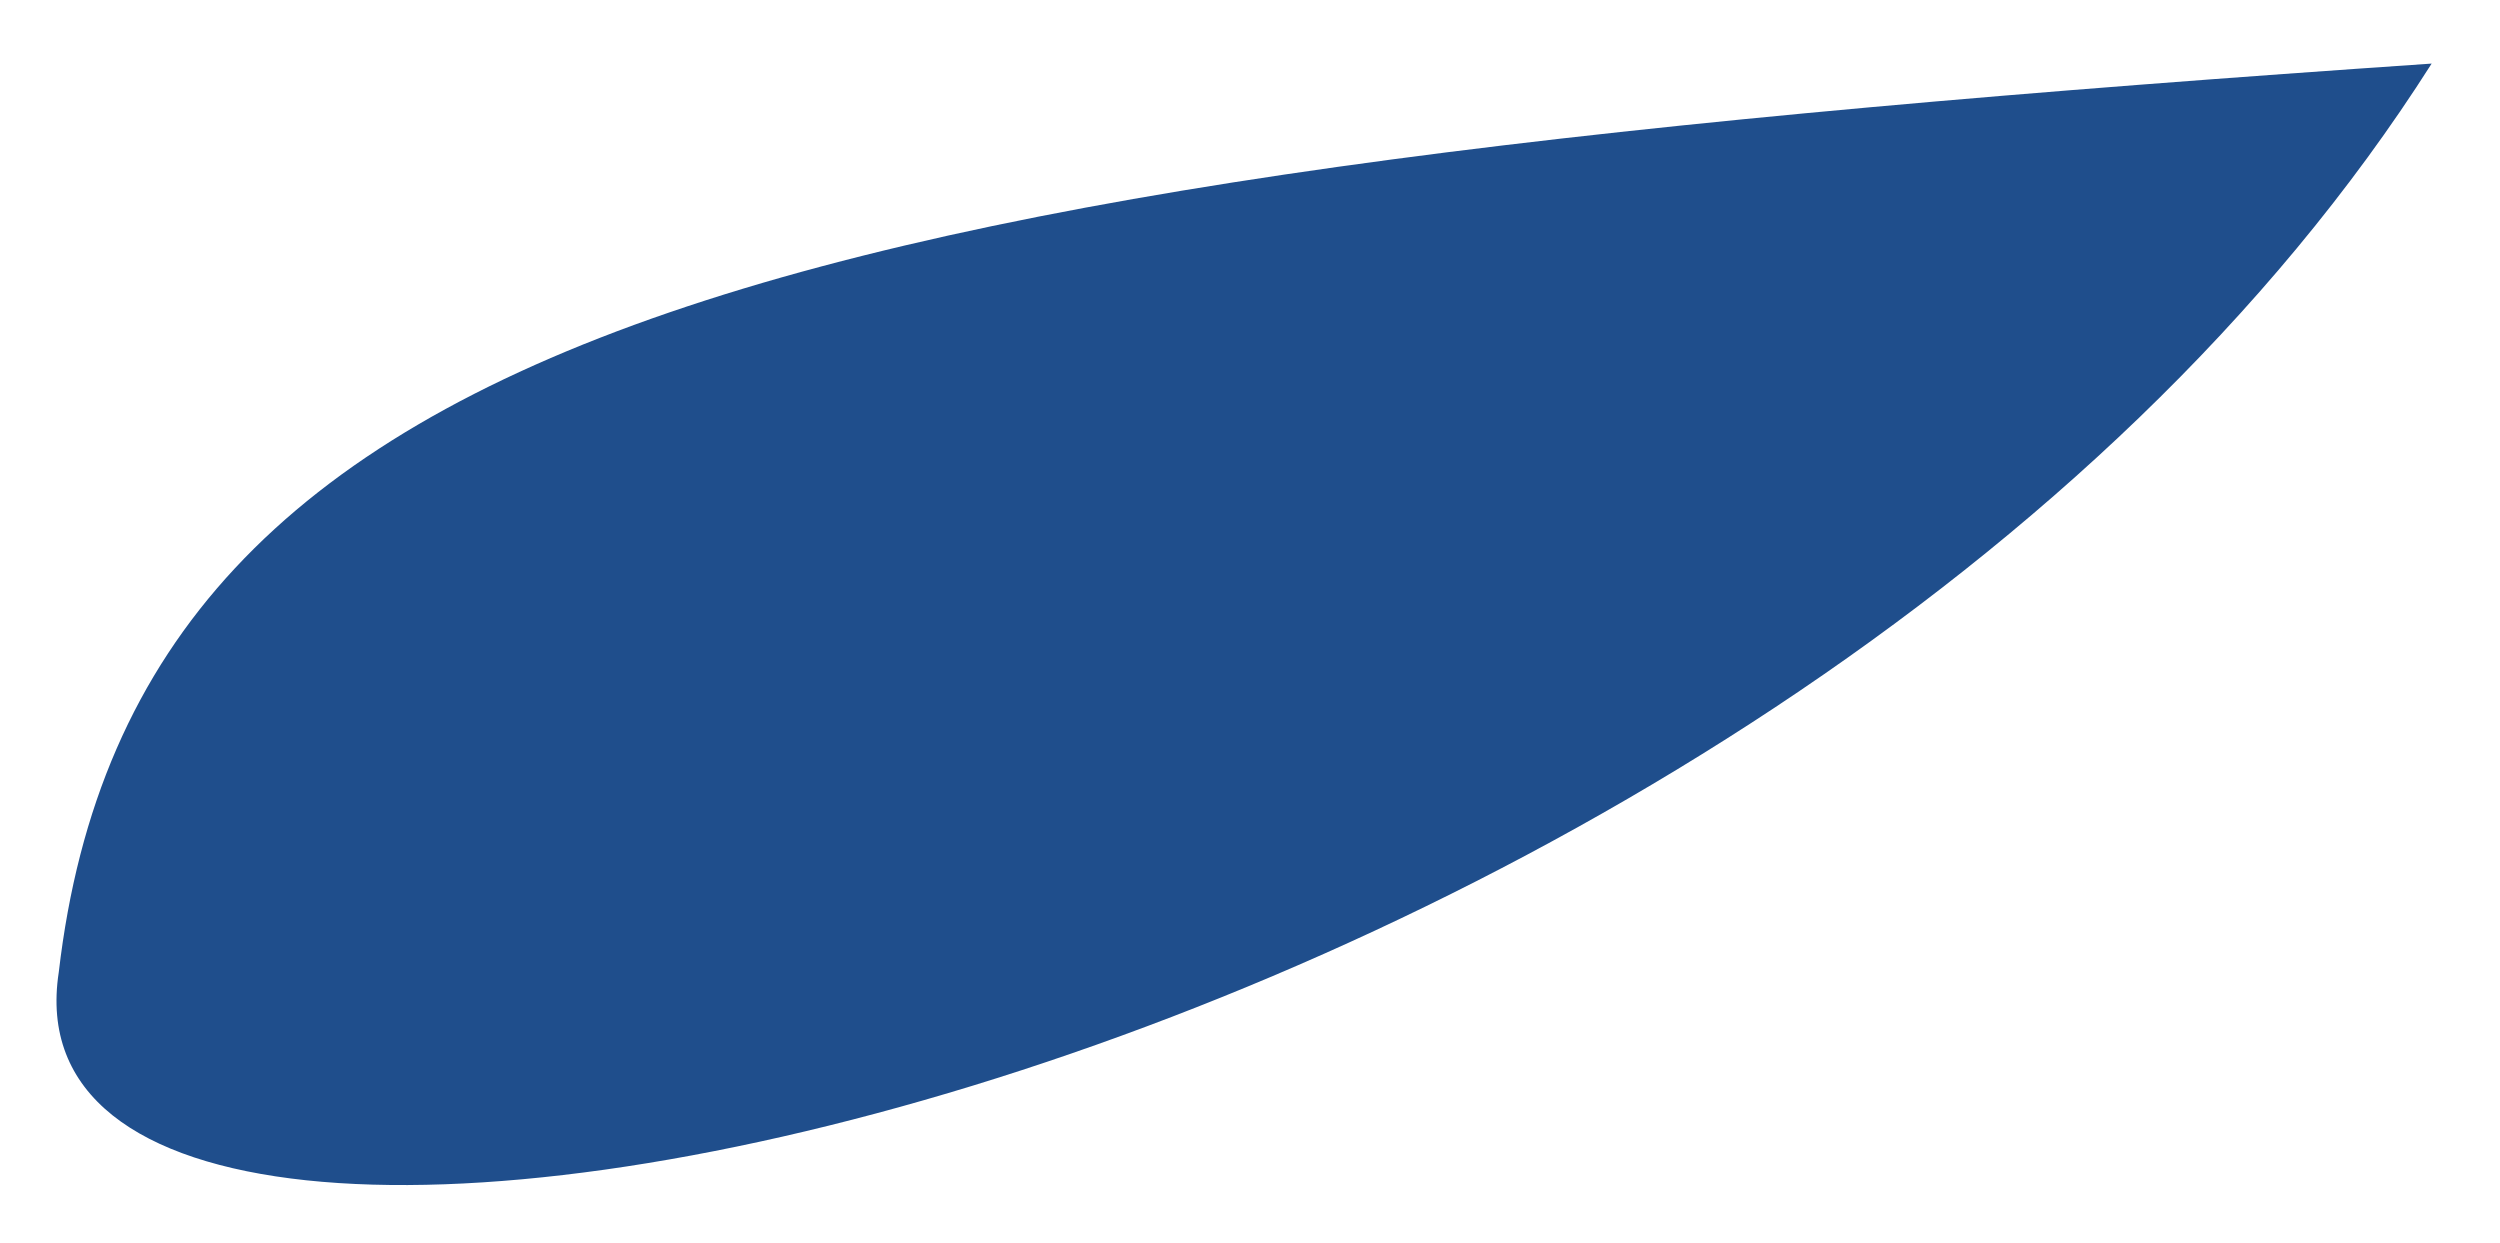 <?xml version="1.0" encoding="UTF-8"?> <svg xmlns="http://www.w3.org/2000/svg" width="177" height="88" viewBox="0 0 177 88" fill="none"> <g filter="url(#filter0_d)"> <path d="M4.161 64.831C-1.142 99.358 126.014 73.175 172.161 0.502C57.998 8.306 9.583 18.242 4.161 64.831Z" fill="#1F4E8C"></path> </g> <defs> <filter id="filter0_d" x="0" y="0.502" width="176.161" height="87.4" filterUnits="userSpaceOnUse" color-interpolation-filters="sRGB"> <feFlood flood-opacity="0" result="BackgroundImageFix"></feFlood> <feColorMatrix in="SourceAlpha" type="matrix" values="0 0 0 0 0 0 0 0 0 0 0 0 0 0 0 0 0 0 127 0"></feColorMatrix> <feOffset dy="4"></feOffset> <feGaussianBlur stdDeviation="2"></feGaussianBlur> <feColorMatrix type="matrix" values="0 0 0 0 0 0 0 0 0 0 0 0 0 0 0 0 0 0 0.25 0"></feColorMatrix> <feBlend mode="normal" in2="BackgroundImageFix" result="effect1_dropShadow"></feBlend> <feBlend mode="normal" in="SourceGraphic" in2="effect1_dropShadow" result="shape"></feBlend> </filter> </defs> </svg> 